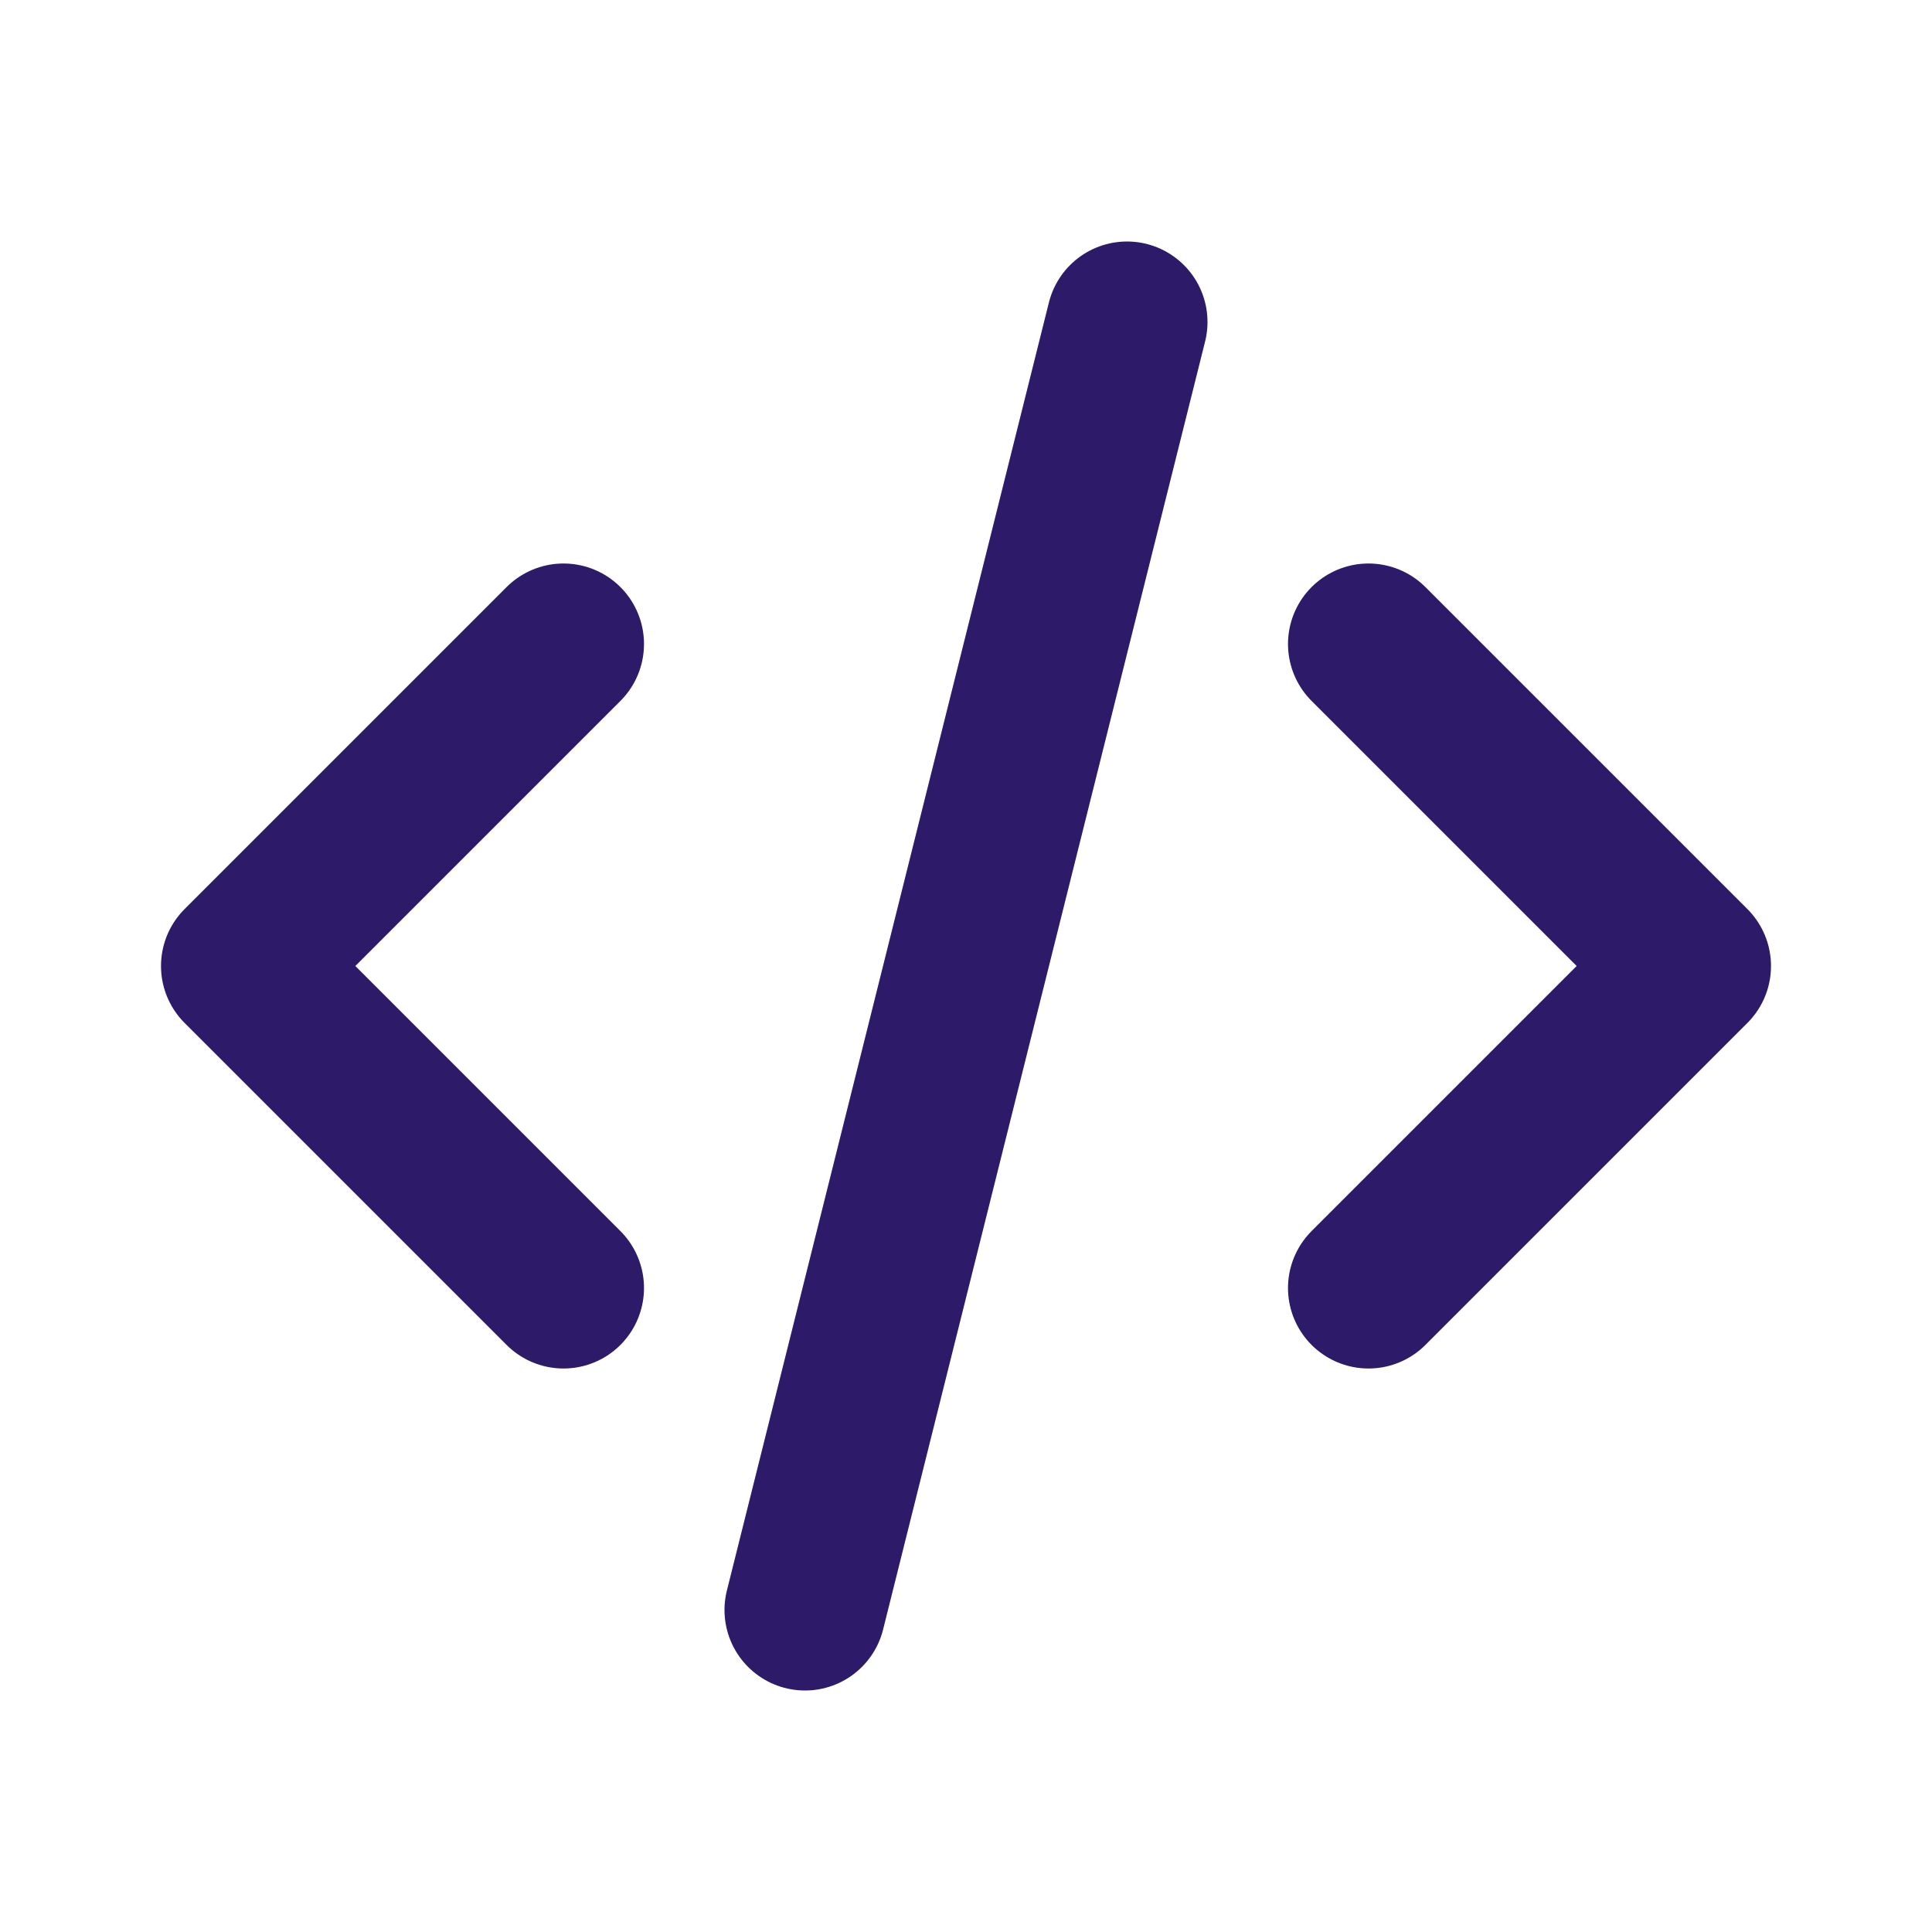 <svg
  xmlns="http://www.w3.org/2000/svg"
  width="256"
  height="256"
  viewBox="0 0 24 24"
  fill="none"
  stroke="#2d1b69"
  stroke-width="2"
  stroke-linecap="round"
  stroke-linejoin="round"
>
  <path d="M7 8l-4 4l4 4" />
  <path d="M17 8l4 4l-4 4" />
  <path d="M14 4l-4 16" />
</svg>